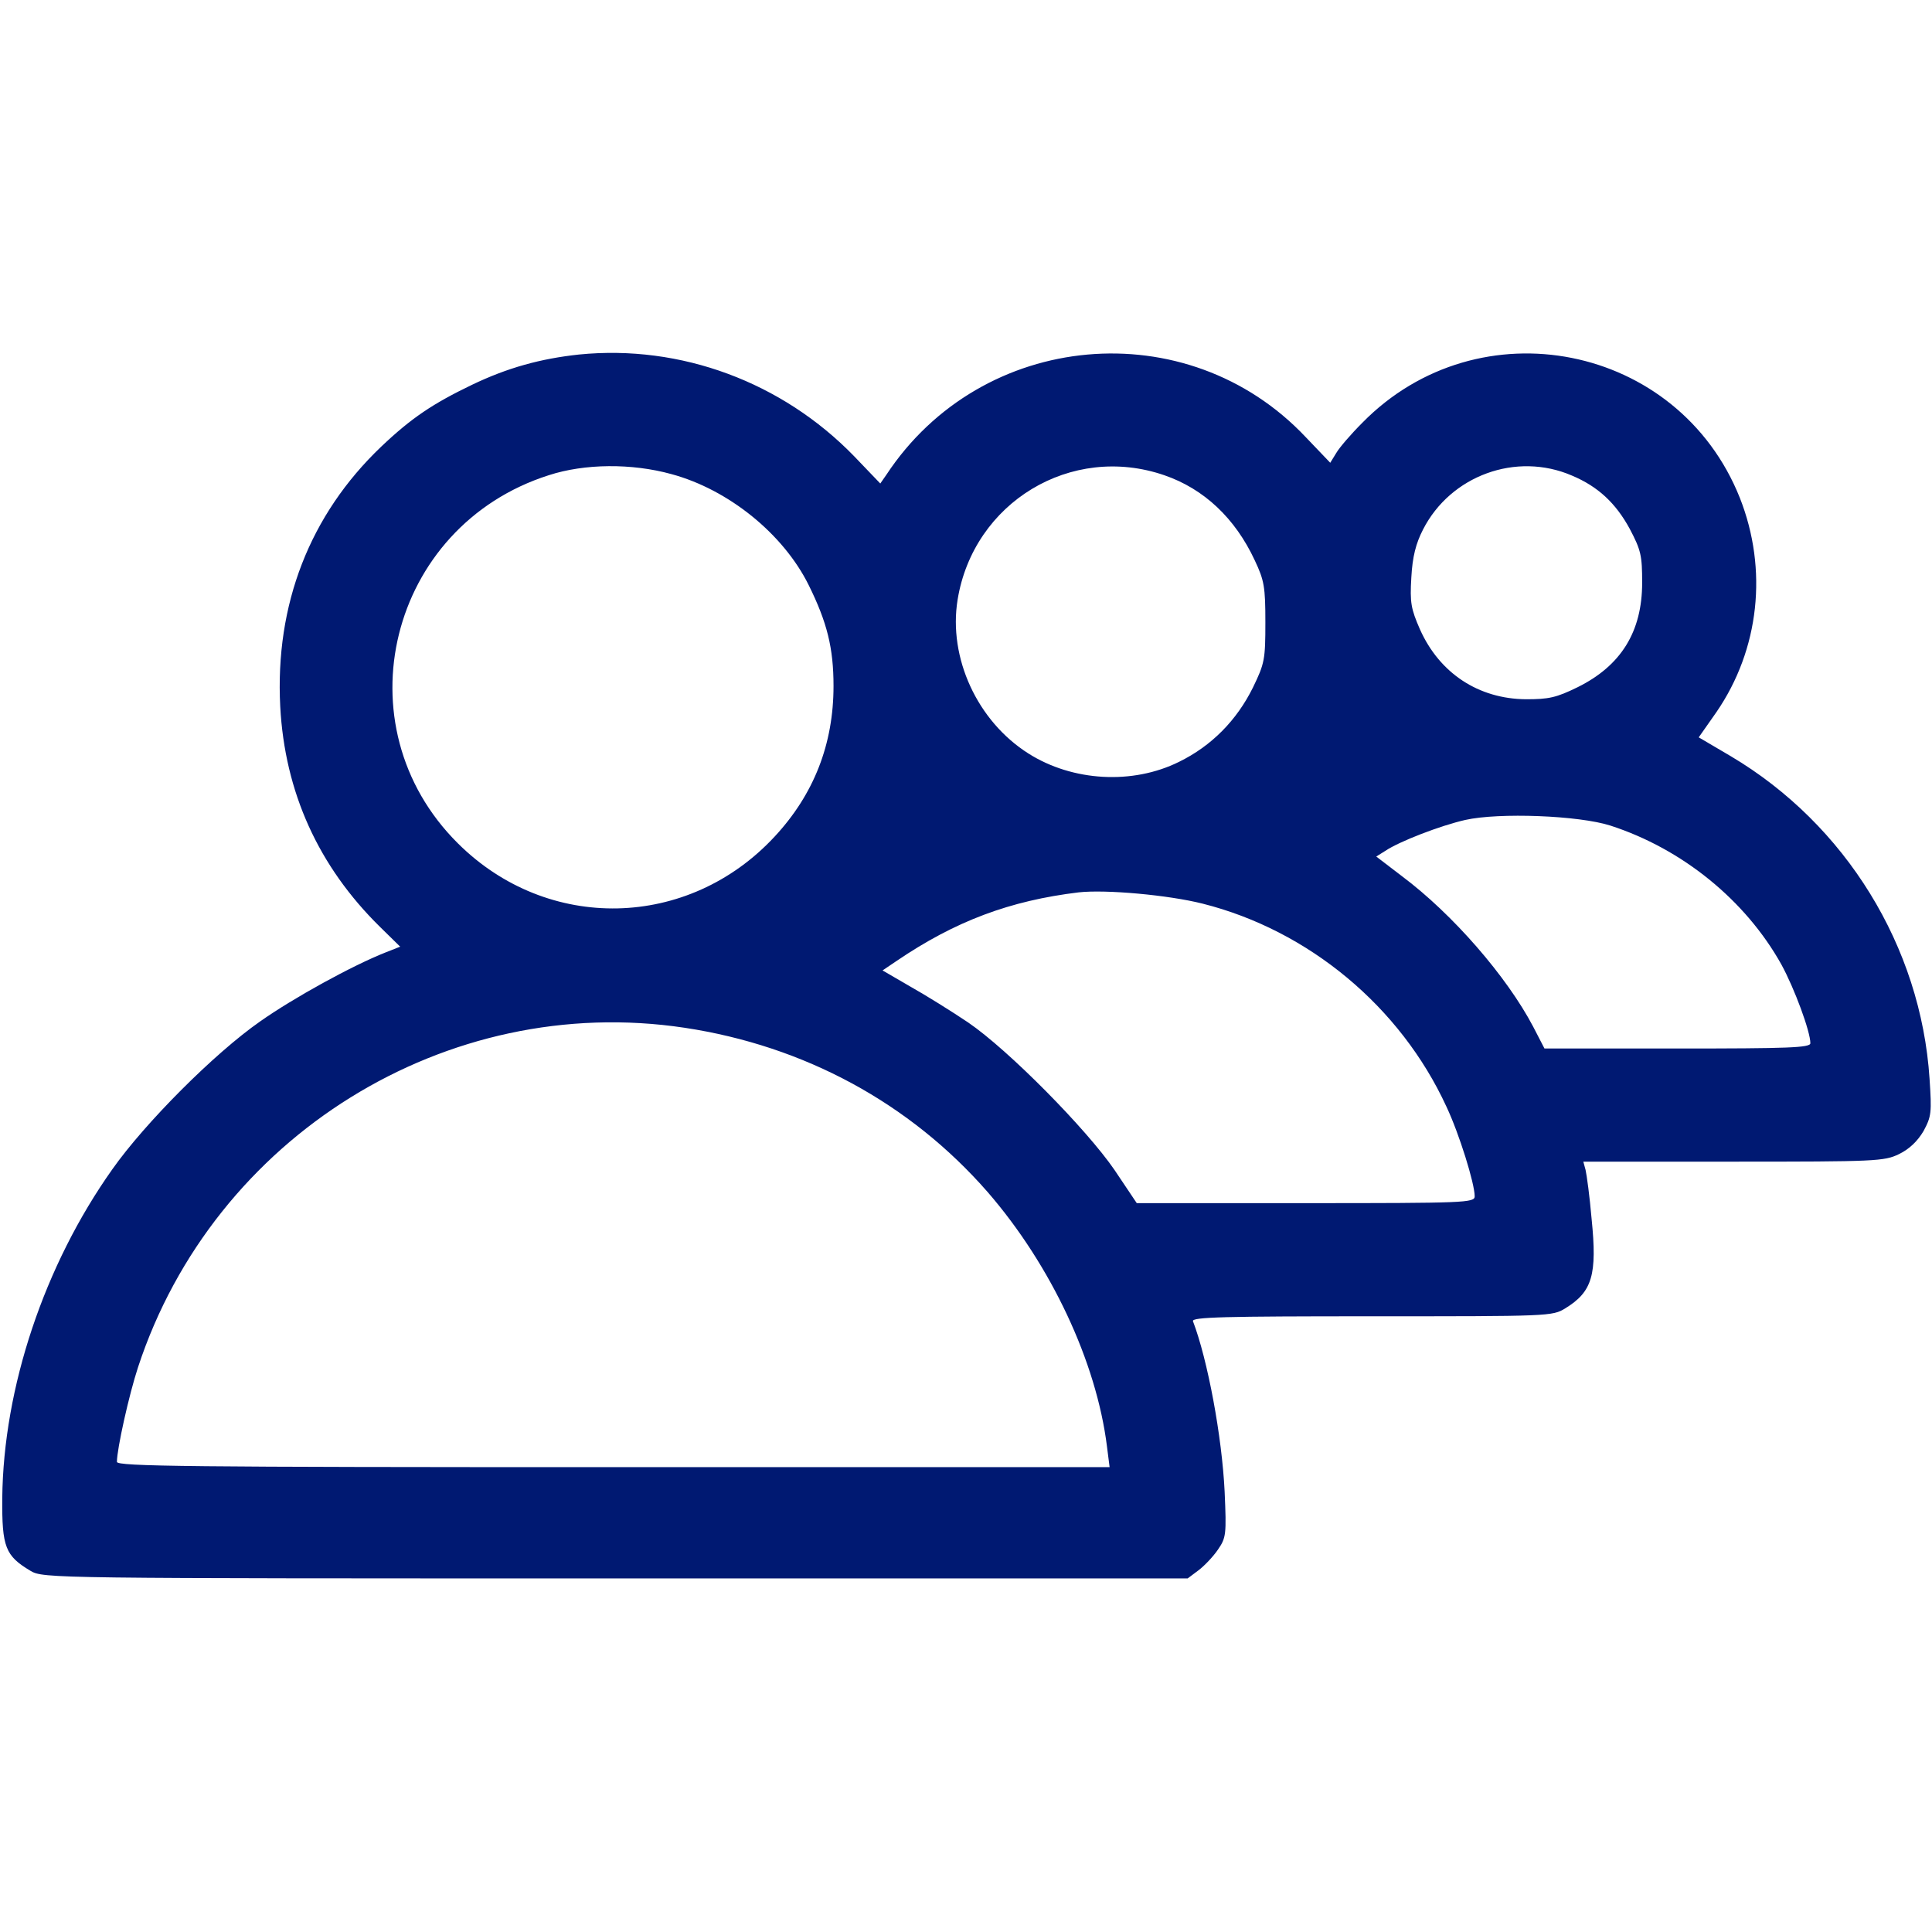 <?xml version="1.0" encoding="UTF-8"?> <svg xmlns="http://www.w3.org/2000/svg" width="683" height="683" viewBox="0 0 683 683" fill="none"> <g clip-path="url(#clip0_14_13)"> <path d="M204.667 125.333C191.067 126.8 179.467 130 166.933 136C153.067 142.667 145.467 147.733 134.8 157.867C109.467 182 97.2 213.733 99.067 249.733C100.667 280 112.533 306.267 134.4 327.733L141.467 334.667L136.4 336.667C124.533 341.333 103.733 352.8 92 361.067C75.733 372.4 51.2 397.067 39.733 413.333C15.6 447.333 1.2 490.667 0.8 529.6C0.667 546.933 1.867 550 10.8 555.333C15.333 558 17.733 558 217.6 558H419.867L423.6 555.2C425.6 553.733 428.8 550.4 430.533 547.867C433.467 543.6 433.6 542.533 432.933 527.333C432 507.867 426.933 480.667 421.733 467.067C421.2 465.6 433.067 465.333 484.8 465.333C547.6 465.333 548.8 465.333 553.333 462.533C562.933 456.667 564.667 450.667 562.667 430.933C562 423.067 560.933 415.333 560.533 413.6L559.733 410.667H612.8C663.067 410.667 666.133 410.533 671.333 408C674.933 406.267 677.867 403.467 680 399.867C682.8 394.667 682.933 393.333 682.133 381.333C679.067 334.667 652.533 291.467 611.867 267.333L600.533 260.667L606.8 251.733C622 229.6 625.067 201.333 615.067 176C593.333 121.467 522.8 107.467 481.6 149.467C477.6 153.467 473.467 158.267 472.4 160.133L470.267 163.6L461.6 154.533C419.733 110.133 347.067 116.667 313.333 167.867L311.2 170.933L302 161.333C276.533 135.067 240.667 121.733 204.667 125.333ZM237.333 167.6C257.6 173.067 276.933 188.8 285.867 206.8C292.4 220 294.667 229.067 294.667 242.533C294.667 263.067 287.733 280.8 273.867 295.733C243.333 328.667 193.6 329.733 161.867 298.133C120 256.533 137.467 186 194 168C206.667 163.867 223.333 163.733 237.333 167.6ZM411.6 168C425.6 172.8 436.667 183.2 443.6 198.133C446.933 205.2 447.333 207.467 447.333 220C447.333 233.2 447.067 234.533 442.933 243.067C437.2 254.667 428.267 263.733 416.8 269.333C400.4 277.467 379.2 276.267 363.6 266.4C345.467 254.933 335.2 232.533 338.533 212C344.133 177.6 378.667 156.667 411.6 168ZM555.733 168.133C564.933 172 571.2 177.867 576.133 186.933C580.133 194.533 580.533 196.4 580.533 206C580.533 223.333 573.067 235.333 557.733 242.933C550.133 246.667 547.467 247.2 539.467 247.2C522.667 247.067 508.933 238 502 222.533C498.8 215.2 498.4 213.067 498.933 204.133C499.333 196.8 500.533 192.133 503.067 187.2C512.8 168.133 536 159.6 555.733 168.133ZM569.333 291.867C594.8 300.133 617.067 318.267 629.733 340.933C634.4 349.467 640 364.667 640 368.8C640 370.4 632.267 370.667 593.067 370.667H546L542 362.933C532.667 345.2 513.6 323.2 495.6 309.733L486.533 302.8L489.733 300.8C494.667 297.467 509.2 291.867 518 289.867C529.867 287.2 558.133 288.267 569.333 291.867ZM425.2 319.467C462.667 328.933 495.067 355.867 511.333 391.2C515.867 400.8 521.333 418.4 521.333 422.933C521.333 425.2 517.867 425.333 461.6 425.333H401.867L394 413.6C384.133 399.2 356.533 371.2 342.267 361.467C336.533 357.6 327.333 351.867 321.867 348.8L312 343.067L316.933 339.733C337.733 325.6 357.067 318.4 381.333 315.467C390.933 314.4 413.067 316.4 425.2 319.467ZM242 363.333C284.4 369.733 321.733 390 349.2 421.467C371.6 447.333 387.6 481.467 391.333 511.333L392.267 518.667H216.8C66.533 518.667 41.333 518.4 41.333 516.8C41.333 512.267 45.6 493.067 48.8 483.333C75.6 401.733 157.867 350.667 242 363.333Z" fill="#001972"></path> </g> <defs> <clipPath id="clip0_14_13"> <rect width="682.667" height="682.667" fill="white"></rect> </clipPath> </defs> </svg> 